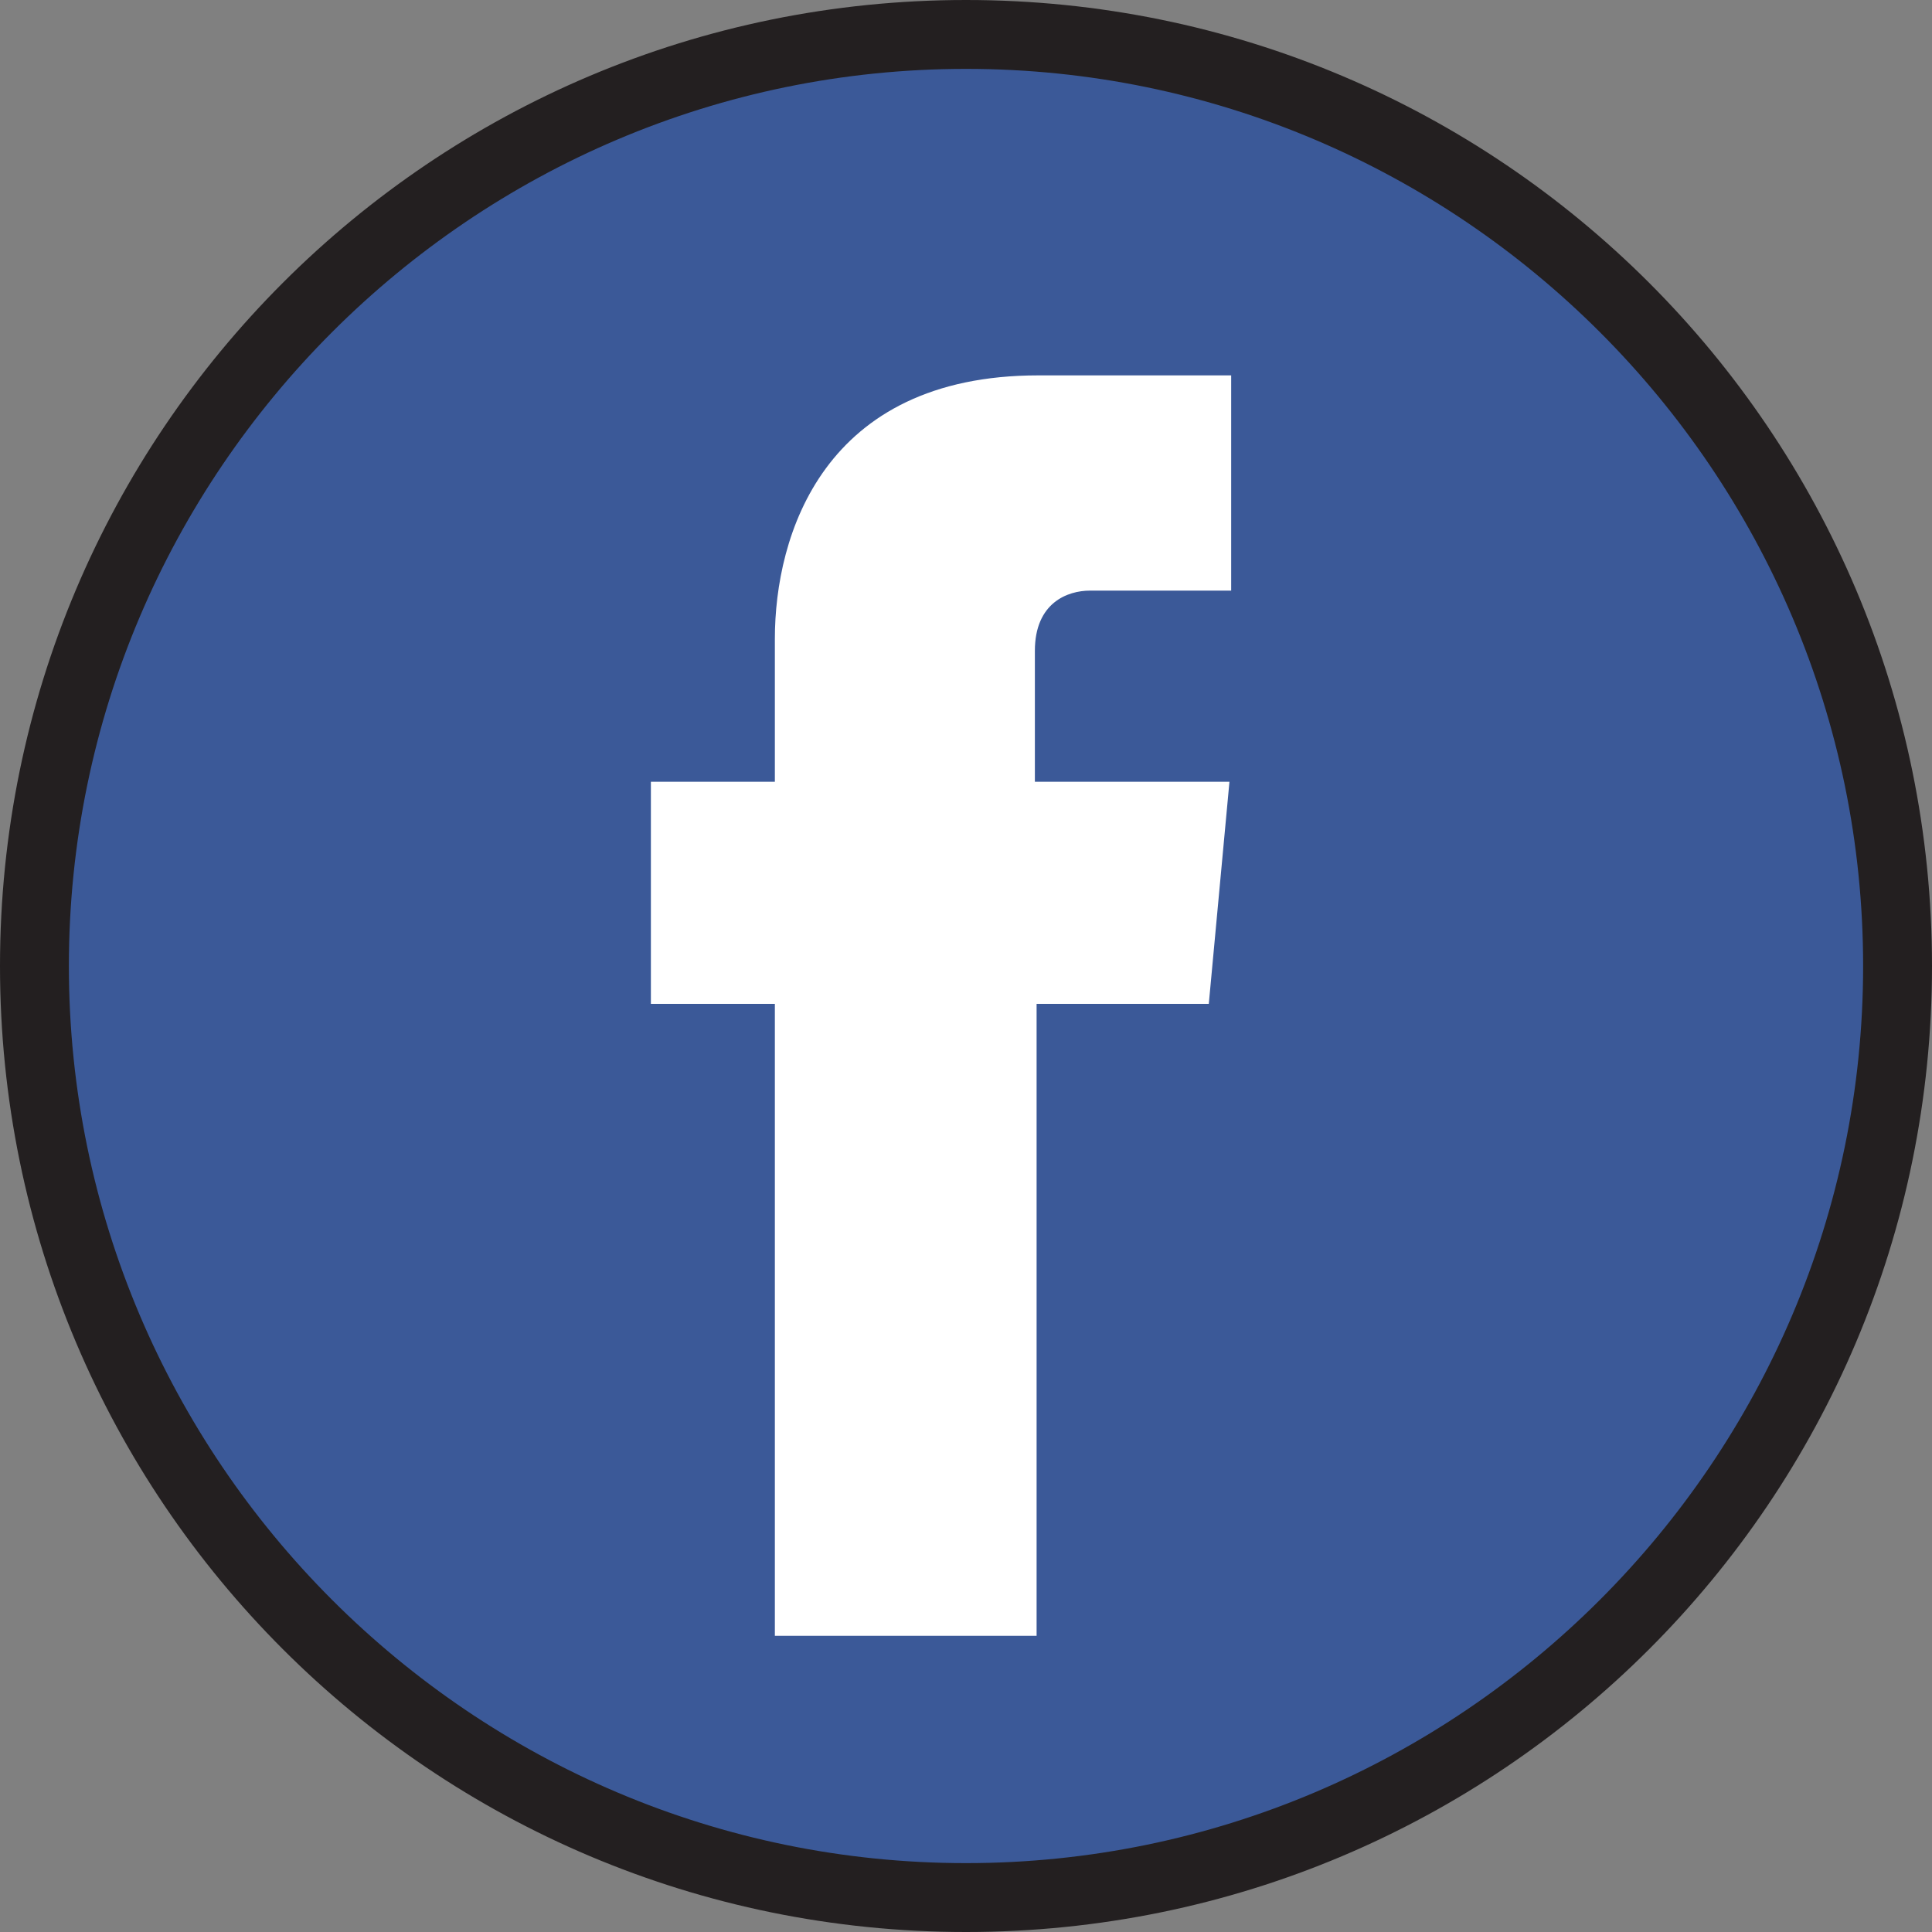 <?xml version="1.0" encoding="utf-8"?>
<!-- Generator: Adobe Illustrator 26.4.1, SVG Export Plug-In . SVG Version: 6.00 Build 0)  -->
<svg version="1.1" id="Capa_1" xmlns="http://www.w3.org/2000/svg" xmlns:xlink="http://www.w3.org/1999/xlink" x="0px" y="0px"
	 viewBox="0 0 112.2 112.2" style="enable-background:new 0 0 112.2 112.2;" xml:space="preserve">
<rect x="0" y="0" width="112.2" height="112.2" fill="#808080" stroke="none"/>
<style type="text/css">
	.st0{fill:#3B5998;}
	.st1{fill:#231F20;}
	.st2{fill:#FFFFFF;}
</style>
<g>
	<g>
		<circle class="st0" cx="56.1" cy="56.1" r="54.1"/>
		<path class="st1" d="M56.1,4c28.7,0,52.1,23.4,52.1,52.1s-23.4,52.1-52.1,52.1S4,84.8,4,56.1S27.4,4,56.1,4 M56.1,0
			C25.1,0,0,25.1,0,56.1s25.1,56.1,56.1,56.1s56.1-25.1,56.1-56.1S87.1,0,56.1,0L56.1,0z"/>
	</g>
	<path class="st2" d="M70.2,58.3h-10V95H45V58.3h-7.2V45.4H45v-8.3c0-6,2.8-15.3,15.3-15.3l11.2,0v12.5h-8.2c-1.3,0-3.2,0.7-3.2,3.5
		v7.6h11.3L70.2,58.3z"/>
</g>
</svg>
